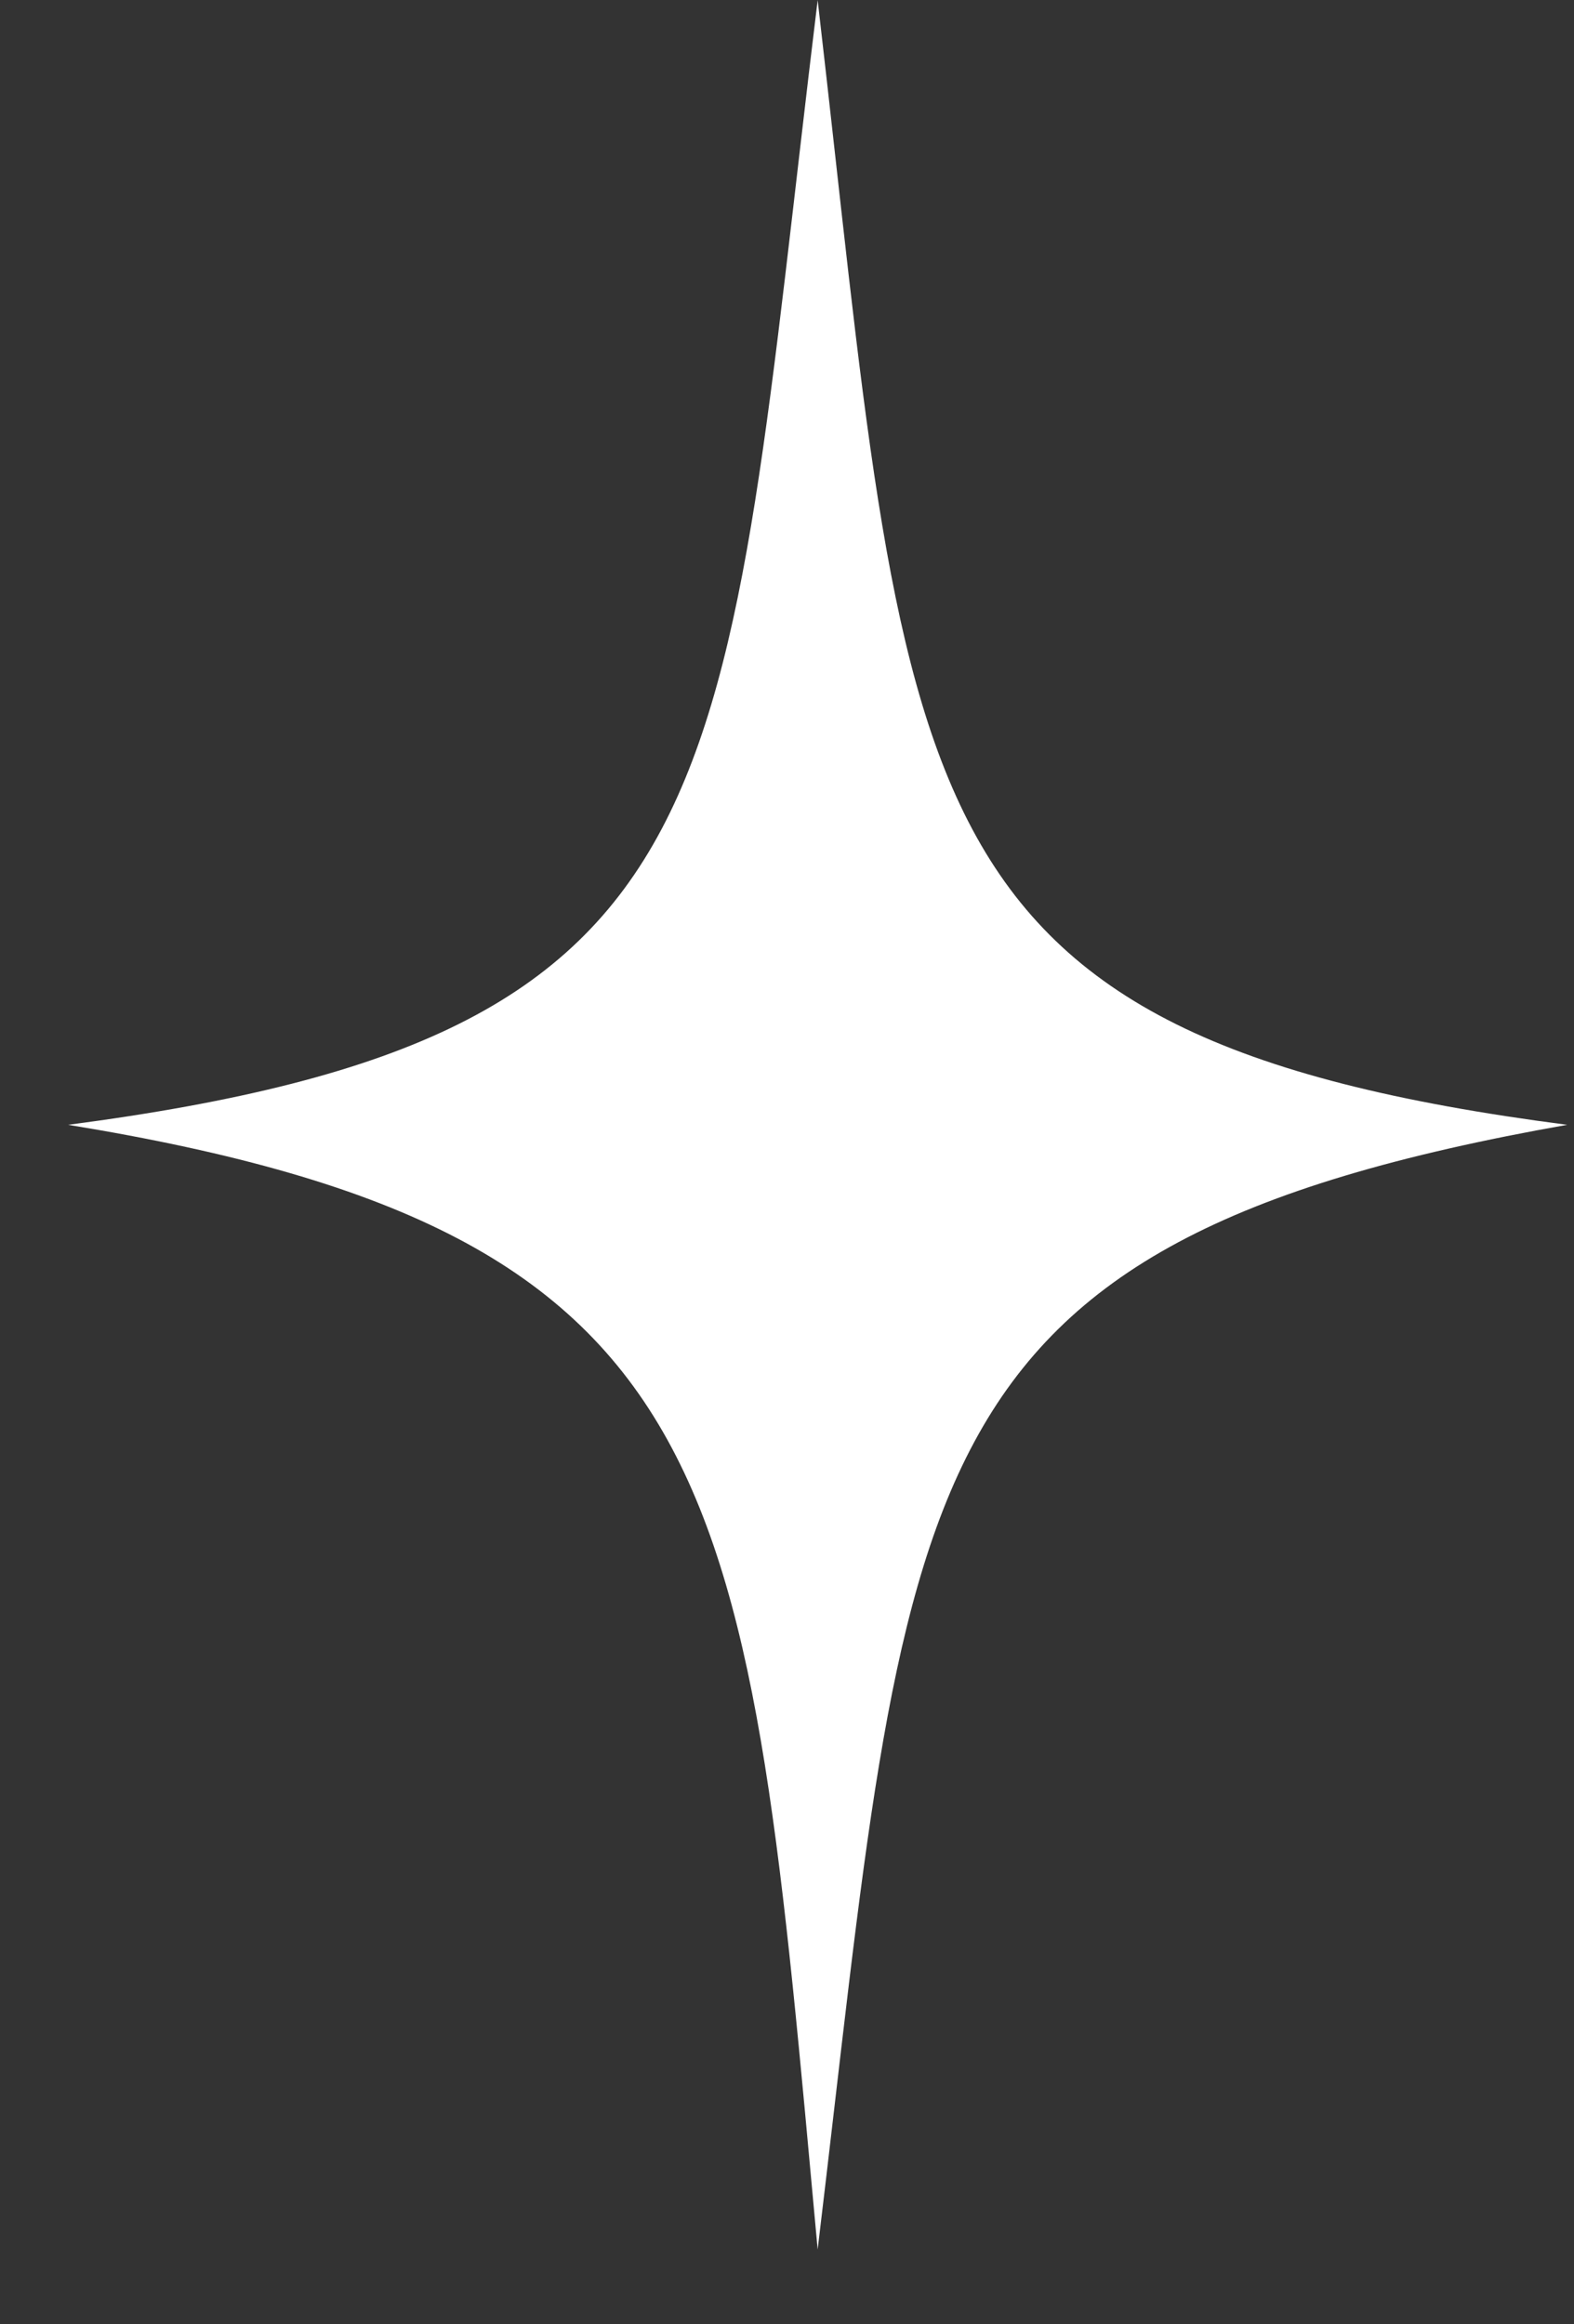 <svg xmlns="http://www.w3.org/2000/svg" width="21" height="31" viewBox="0 0 21 31" fill="none"><rect x="0" y="0" width="21" height="31" fill="#333333" stroke="none"/><path d="M10.909 0.002C9.608 10.673 9.991 13.814 0.909 15.002C9.838 16.459 9.966 19.746 10.909 30.002C12.151 19.684 11.909 16.594 20.909 15.002C11.84 13.827 12.144 10.659 10.909 0.002Z" fill="white"></path></svg>